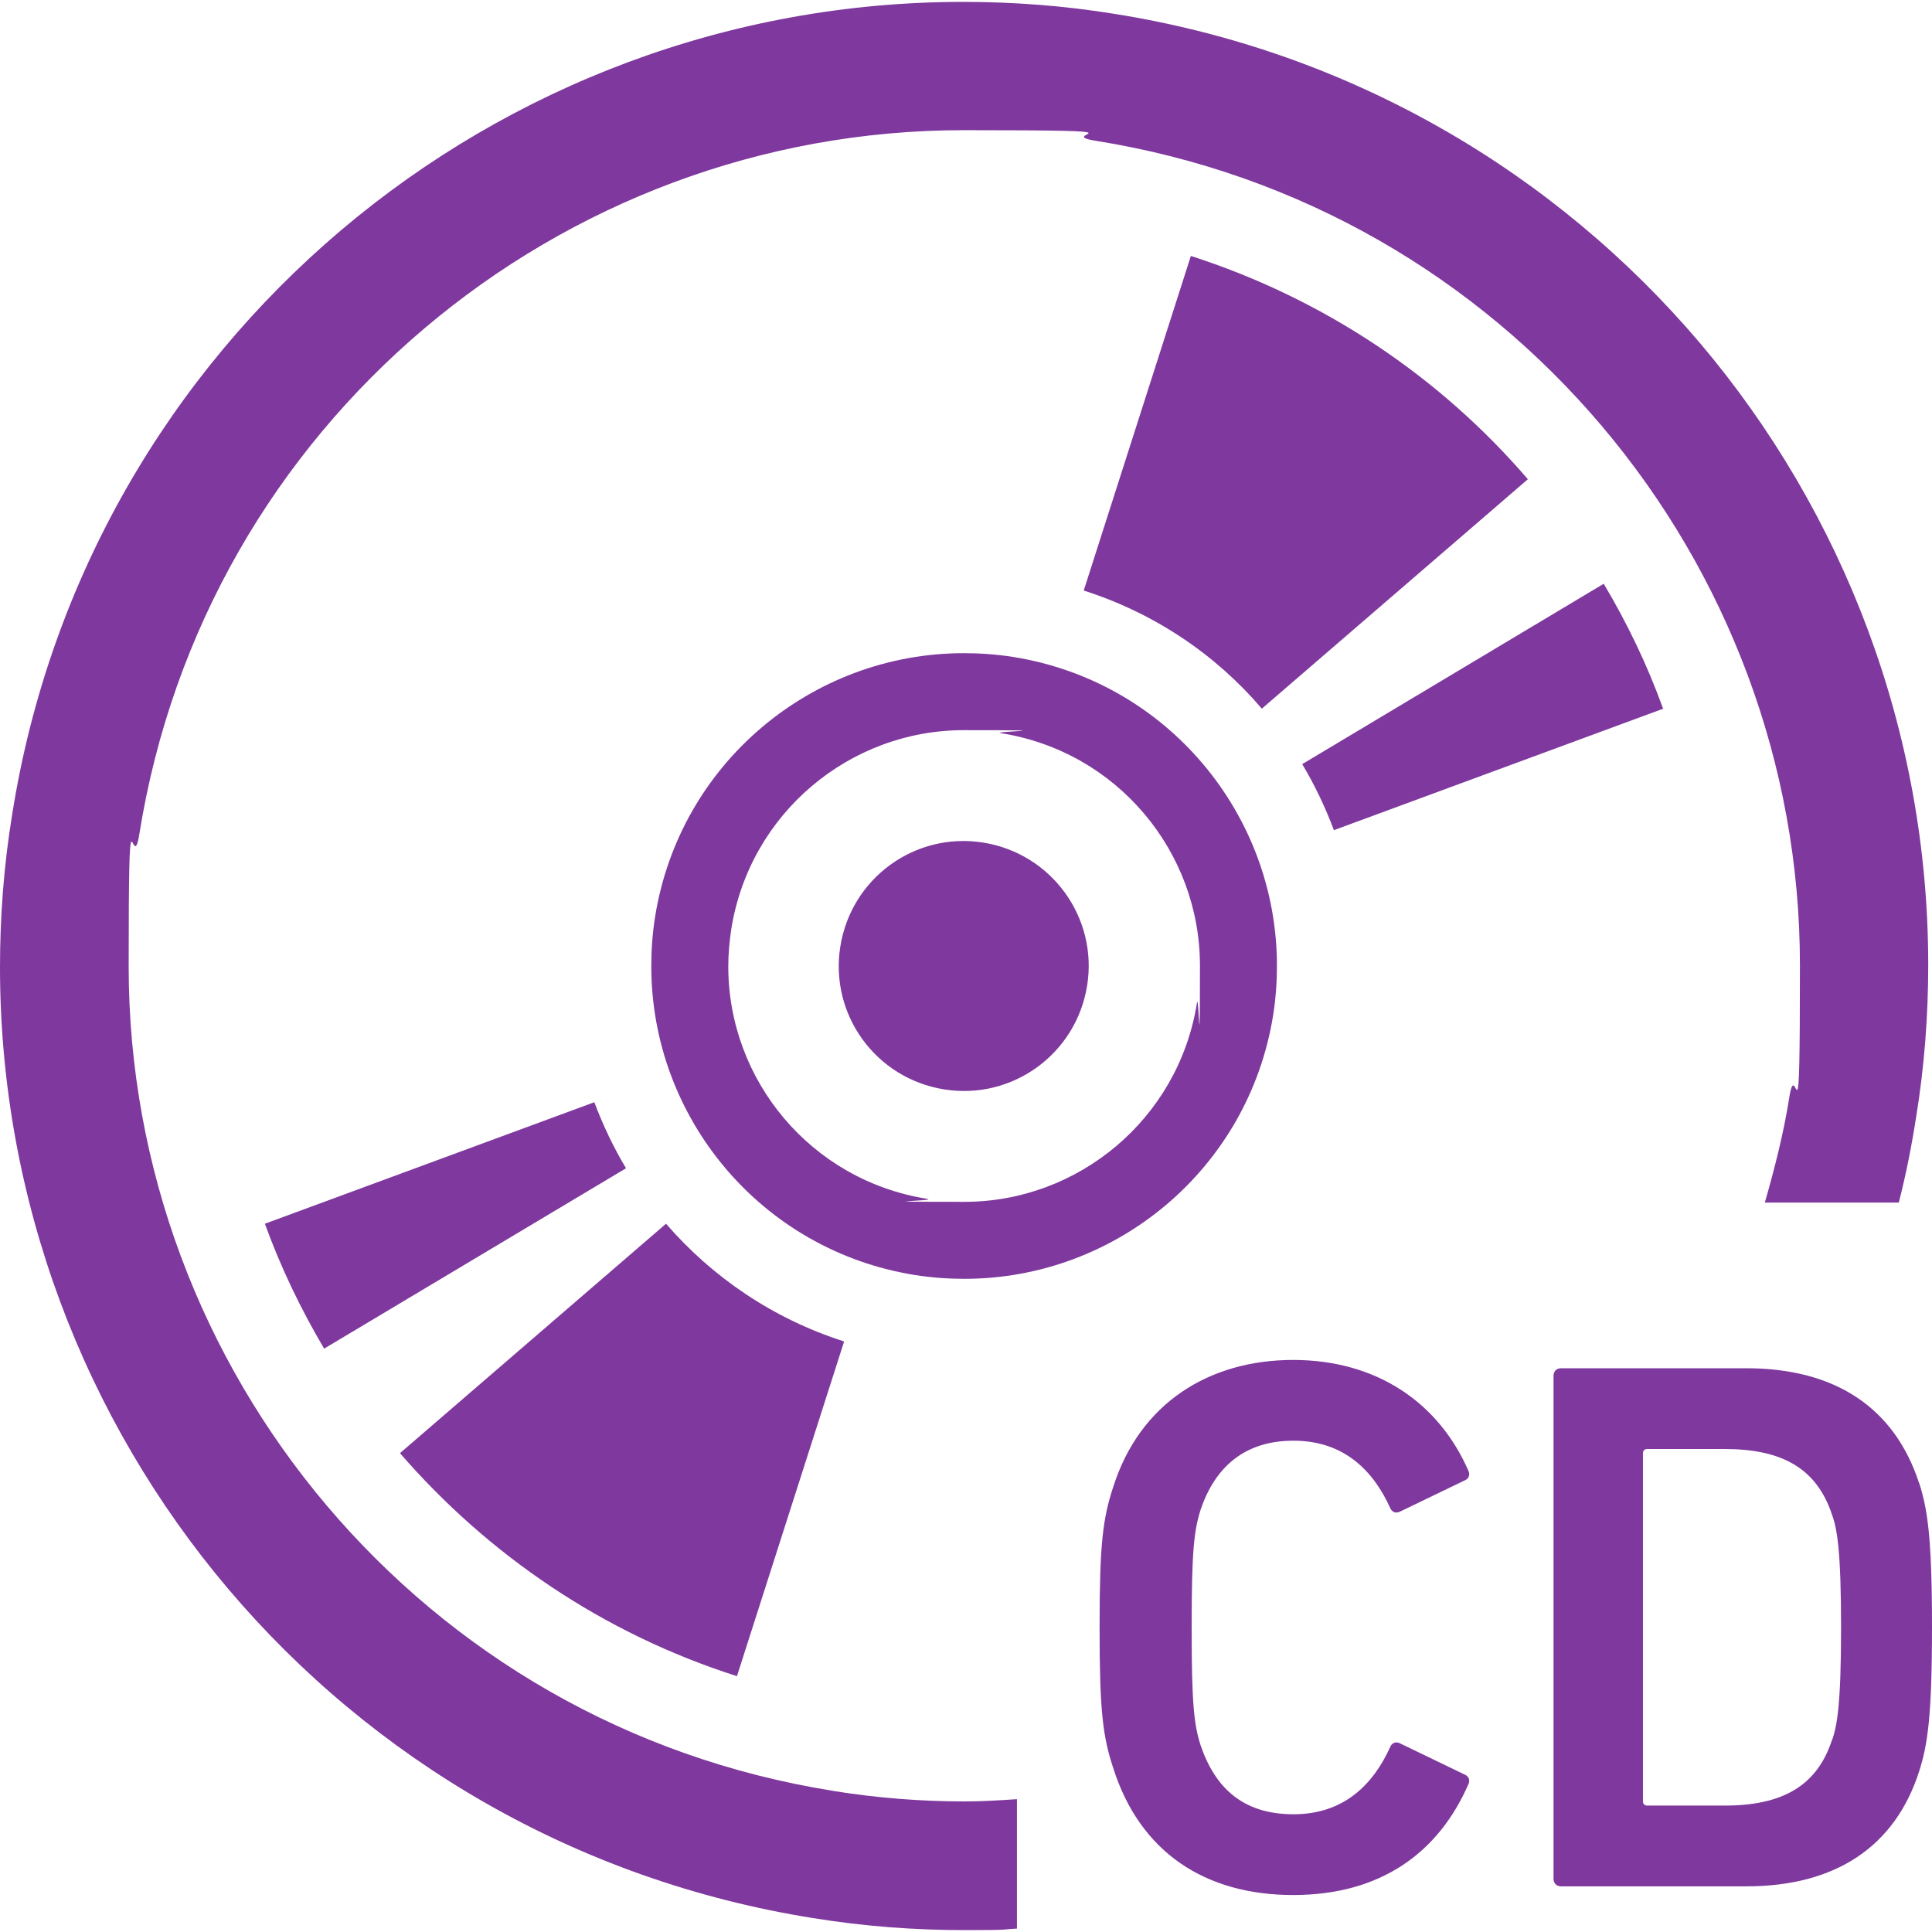 <?xml version="1.0" encoding="UTF-8"?>
<svg xmlns="http://www.w3.org/2000/svg" version="1.1" viewBox="0 0 512 512">
  <defs>
    <style>
      .cls-1 {
        fill: #7f389d;
      }
    </style>
  </defs>
  <!-- Generator: Adobe Illustrator 28.7.1, SVG Export Plug-In . SVG Version: 1.2.0 Build 142)  -->
  <g>
    <g id="_x32_">
      <path class="cls-1" d="M70.2,324.3c4.2,11.6,9.5,22.6,15.7,33.1l80-47.8c-3.3-5.5-6.1-11.4-8.4-17.5,0,0-87.3,32.2-87.3,32.2Z"/>
      <path class="cls-1" d="M195.3,444.2l28.4-88.7c-18.8-6-34.9-17-47.2-31.2l-70.5,60.8c23.3,26.9,53.8,47.8,89.3,59.1h0Z"/>
      <path class="cls-1" d="M440.7,187.7c-4.2-11.6-9.5-22.6-15.7-33l-79.9,47.8c3.3,5.5,6.1,11.4,8.4,17.5l87.3-32.2h0Z"/>
      <path class="cls-1" d="M315.6,67.8l-28.4,88.7c18.8,6,35,17,47.2,31.3l70.5-60.8c-23.2-27-53.9-47.8-89.4-59.2h0Z"/>
      <path class="cls-1" d="M288.1,261.2c2.9-18-9.4-35-27.5-37.9-18.1-2.9-35,9.4-37.9,27.5-2.9,18.1,9.4,35,27.5,37.9,18.1,2.9,35-9.4,37.9-27.5h0Z"/>
      <path class="cls-1" d="M255.6,338.9c40.1,0,75.3-29.1,81.8-69.9.7-4.4,1-8.8,1-13.1,0-40.1-29.1-75.3-69.9-81.8-4.4-.7-8.8-1-13.1-1-40.1,0-75.3,29.1-81.8,69.9-.7,4.4-1,8.8-1,13.1,0,40.1,29.1,75.3,69.9,81.8,4.4.7,8.8,1,13.1,1h0ZM193,256.1c0-3.2.3-6.6.8-9.9,4.9-30.7,31.4-52.7,61.6-52.7s6.6.3,9.9.8c30.8,4.9,52.7,31.4,52.7,61.6s-.3,6.6-.8,9.9c-4.9,30.8-31.5,52.7-61.6,52.7s-6.6-.2-9.9-.8c-30.8-4.9-52.7-31.4-52.7-61.6h0Z"/>
      <path class="cls-1" d="M220.8,474.6c-54.6-8.7-101.1-36.5-134.2-75.6-33.1-39.1-52.5-89.4-52.5-142.8s.9-23.2,2.8-35c8.7-54.6,36.5-101.1,75.6-134.2,39.1-33.1,89.3-52.5,142.8-52.5s23.2.9,35,2.8c54.6,8.7,101.1,36.5,134.2,75.6,33.1,39.1,52.5,89.4,52.5,142.8s-.9,23.2-2.8,35c-1.5,9.6-3.9,18.9-6.5,28h35.5c1.9-7.4,3.4-15,4.6-22.7,2.2-13.5,3.2-27,3.2-40.3,0-61.8-22.4-119.8-60.5-164.8C412.3,45.9,358.3,13.7,295.5,3.7c-13.5-2.2-27-3.2-40.3-3.2-61.8,0-119.8,22.4-164.8,60.5C45.3,99.2,13.1,153.1,3.2,216c-2.2,13.5-3.2,27-3.2,40.3,0,61.8,22.4,119.8,60.5,164.8,38.1,45,92.1,77.2,154.9,87.2,13.5,2.2,27,3.2,40.3,3.2s9.2-.2,13.8-.4v-34.3c-4.6.3-9.1.6-13.8.6-11.5,0-23.2-.9-35-2.8h0Z"/>
      <path class="cls-1" d="M342.8,381.8c13.5,0,21.2,8.1,25.6,17.8.4,1,1.4,1.6,2.6,1l17.2-8.3c1-.4,1.4-1.4,1-2.4-7.9-18.2-24.4-29.5-46.5-29.5s-40.6,11.3-47.7,33.7c-2.8,8.5-3.6,15.4-3.6,37.2s.8,28.7,3.6,37.2c7.1,22.4,24.4,33.7,47.7,33.7s38.6-11.3,46.5-29.5c.4-1,0-2-1-2.4l-17.2-8.3c-1.2-.6-2.2,0-2.6,1-4.4,9.7-12.1,17.8-25.6,17.8s-20.8-7.1-24.6-18.2c-1.8-5.6-2.4-11.1-2.4-31.3s.6-25.6,2.4-31.3c3.8-11.1,11.5-18.2,24.6-18.2h0Z"/>
      <path class="cls-1" d="M508.6,393.1c-6.5-20-22.2-30.5-45.8-30.5h-49.1c-1.2,0-2,.8-2,2v133.3c0,1.2.8,2,2,2h49.1c23.6,0,39.4-10.5,45.8-30.5,2.2-6.9,3.4-14.3,3.4-38.2s-1.2-31.3-3.4-38.2h0ZM485.5,461.1c-4,12.3-13.3,17.4-28.5,17.4h-20.4c-.8,0-1.2-.4-1.2-1.2v-92.1c0-.8.4-1.2,1.2-1.2h20.4c15.1,0,24.4,5,28.5,17.4,1.4,3.8,2.4,9.9,2.4,29.9s-1,26-2.4,29.9h0Z"/>
    </g>
  </g>
</svg>